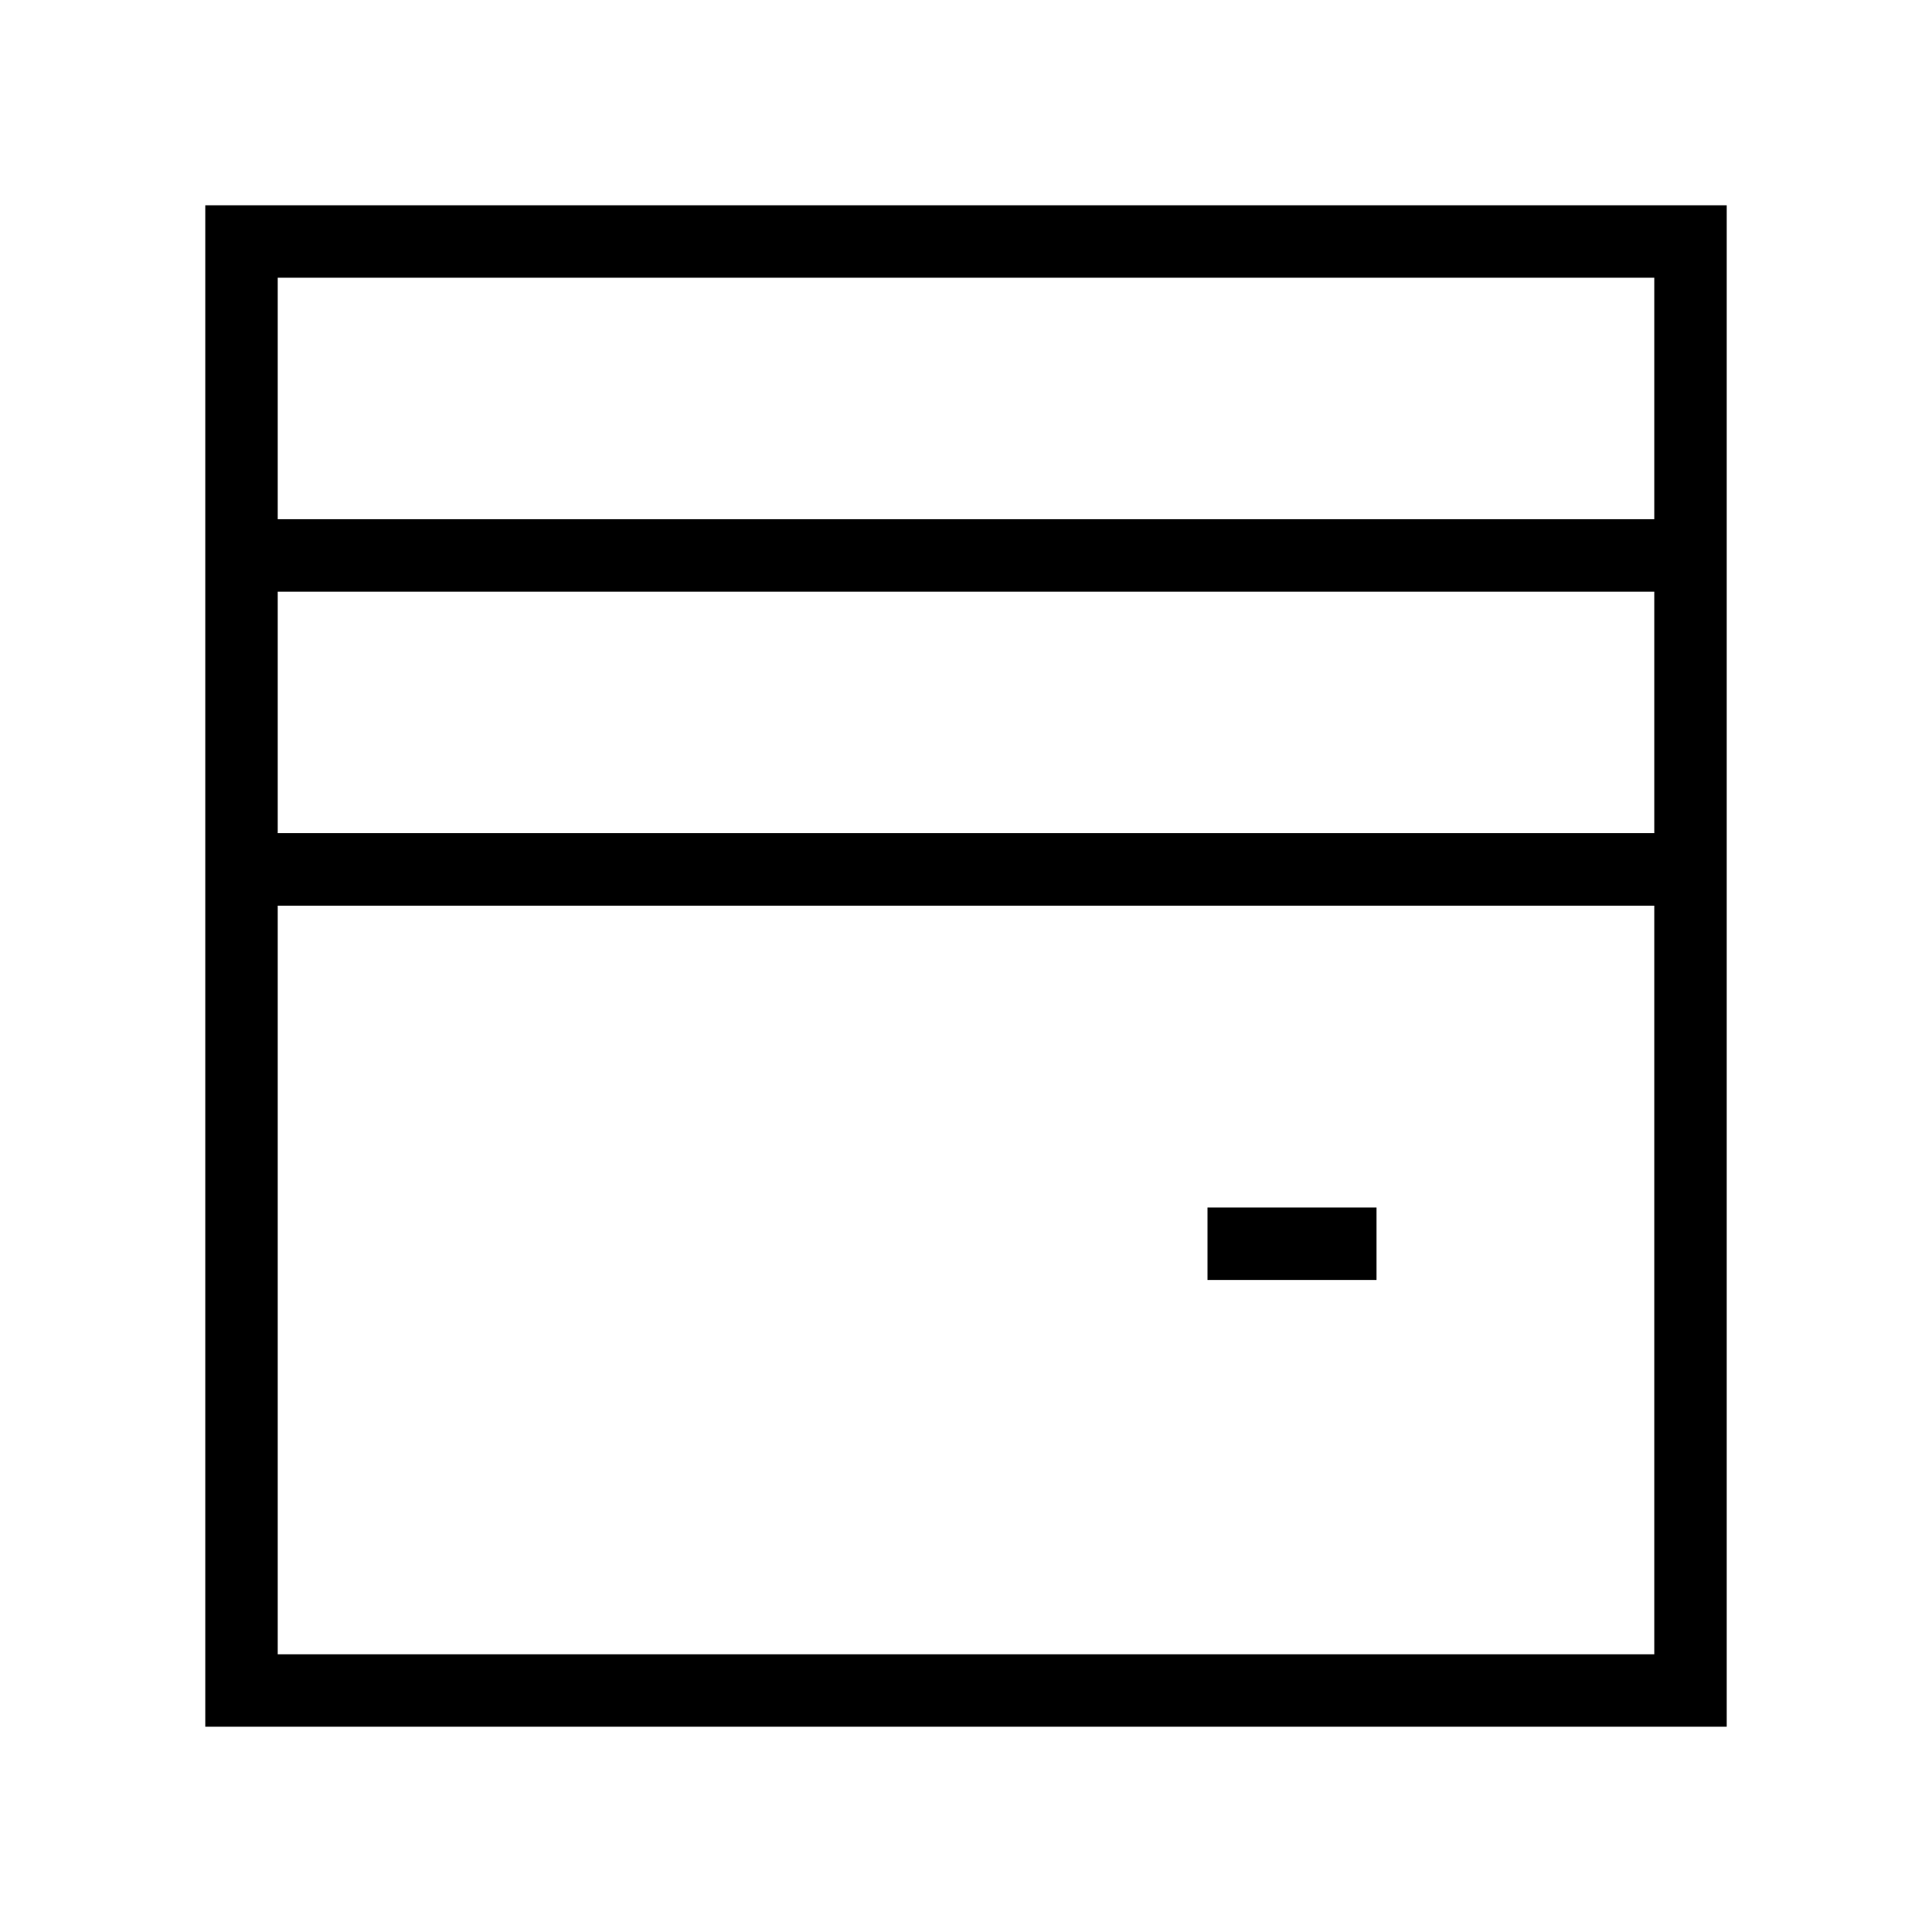 <?xml version="1.0" encoding="UTF-8"?> <svg xmlns="http://www.w3.org/2000/svg" viewBox="0 0 800 800"><path fill="none" stroke="#000" stroke-width="30" d="M100 100h600v600H100z"></path><path stroke="#000" stroke-width="30" d="M100 230h600M100 360h600"></path><path d="M500 500h70v30h-70z"></path></svg> 